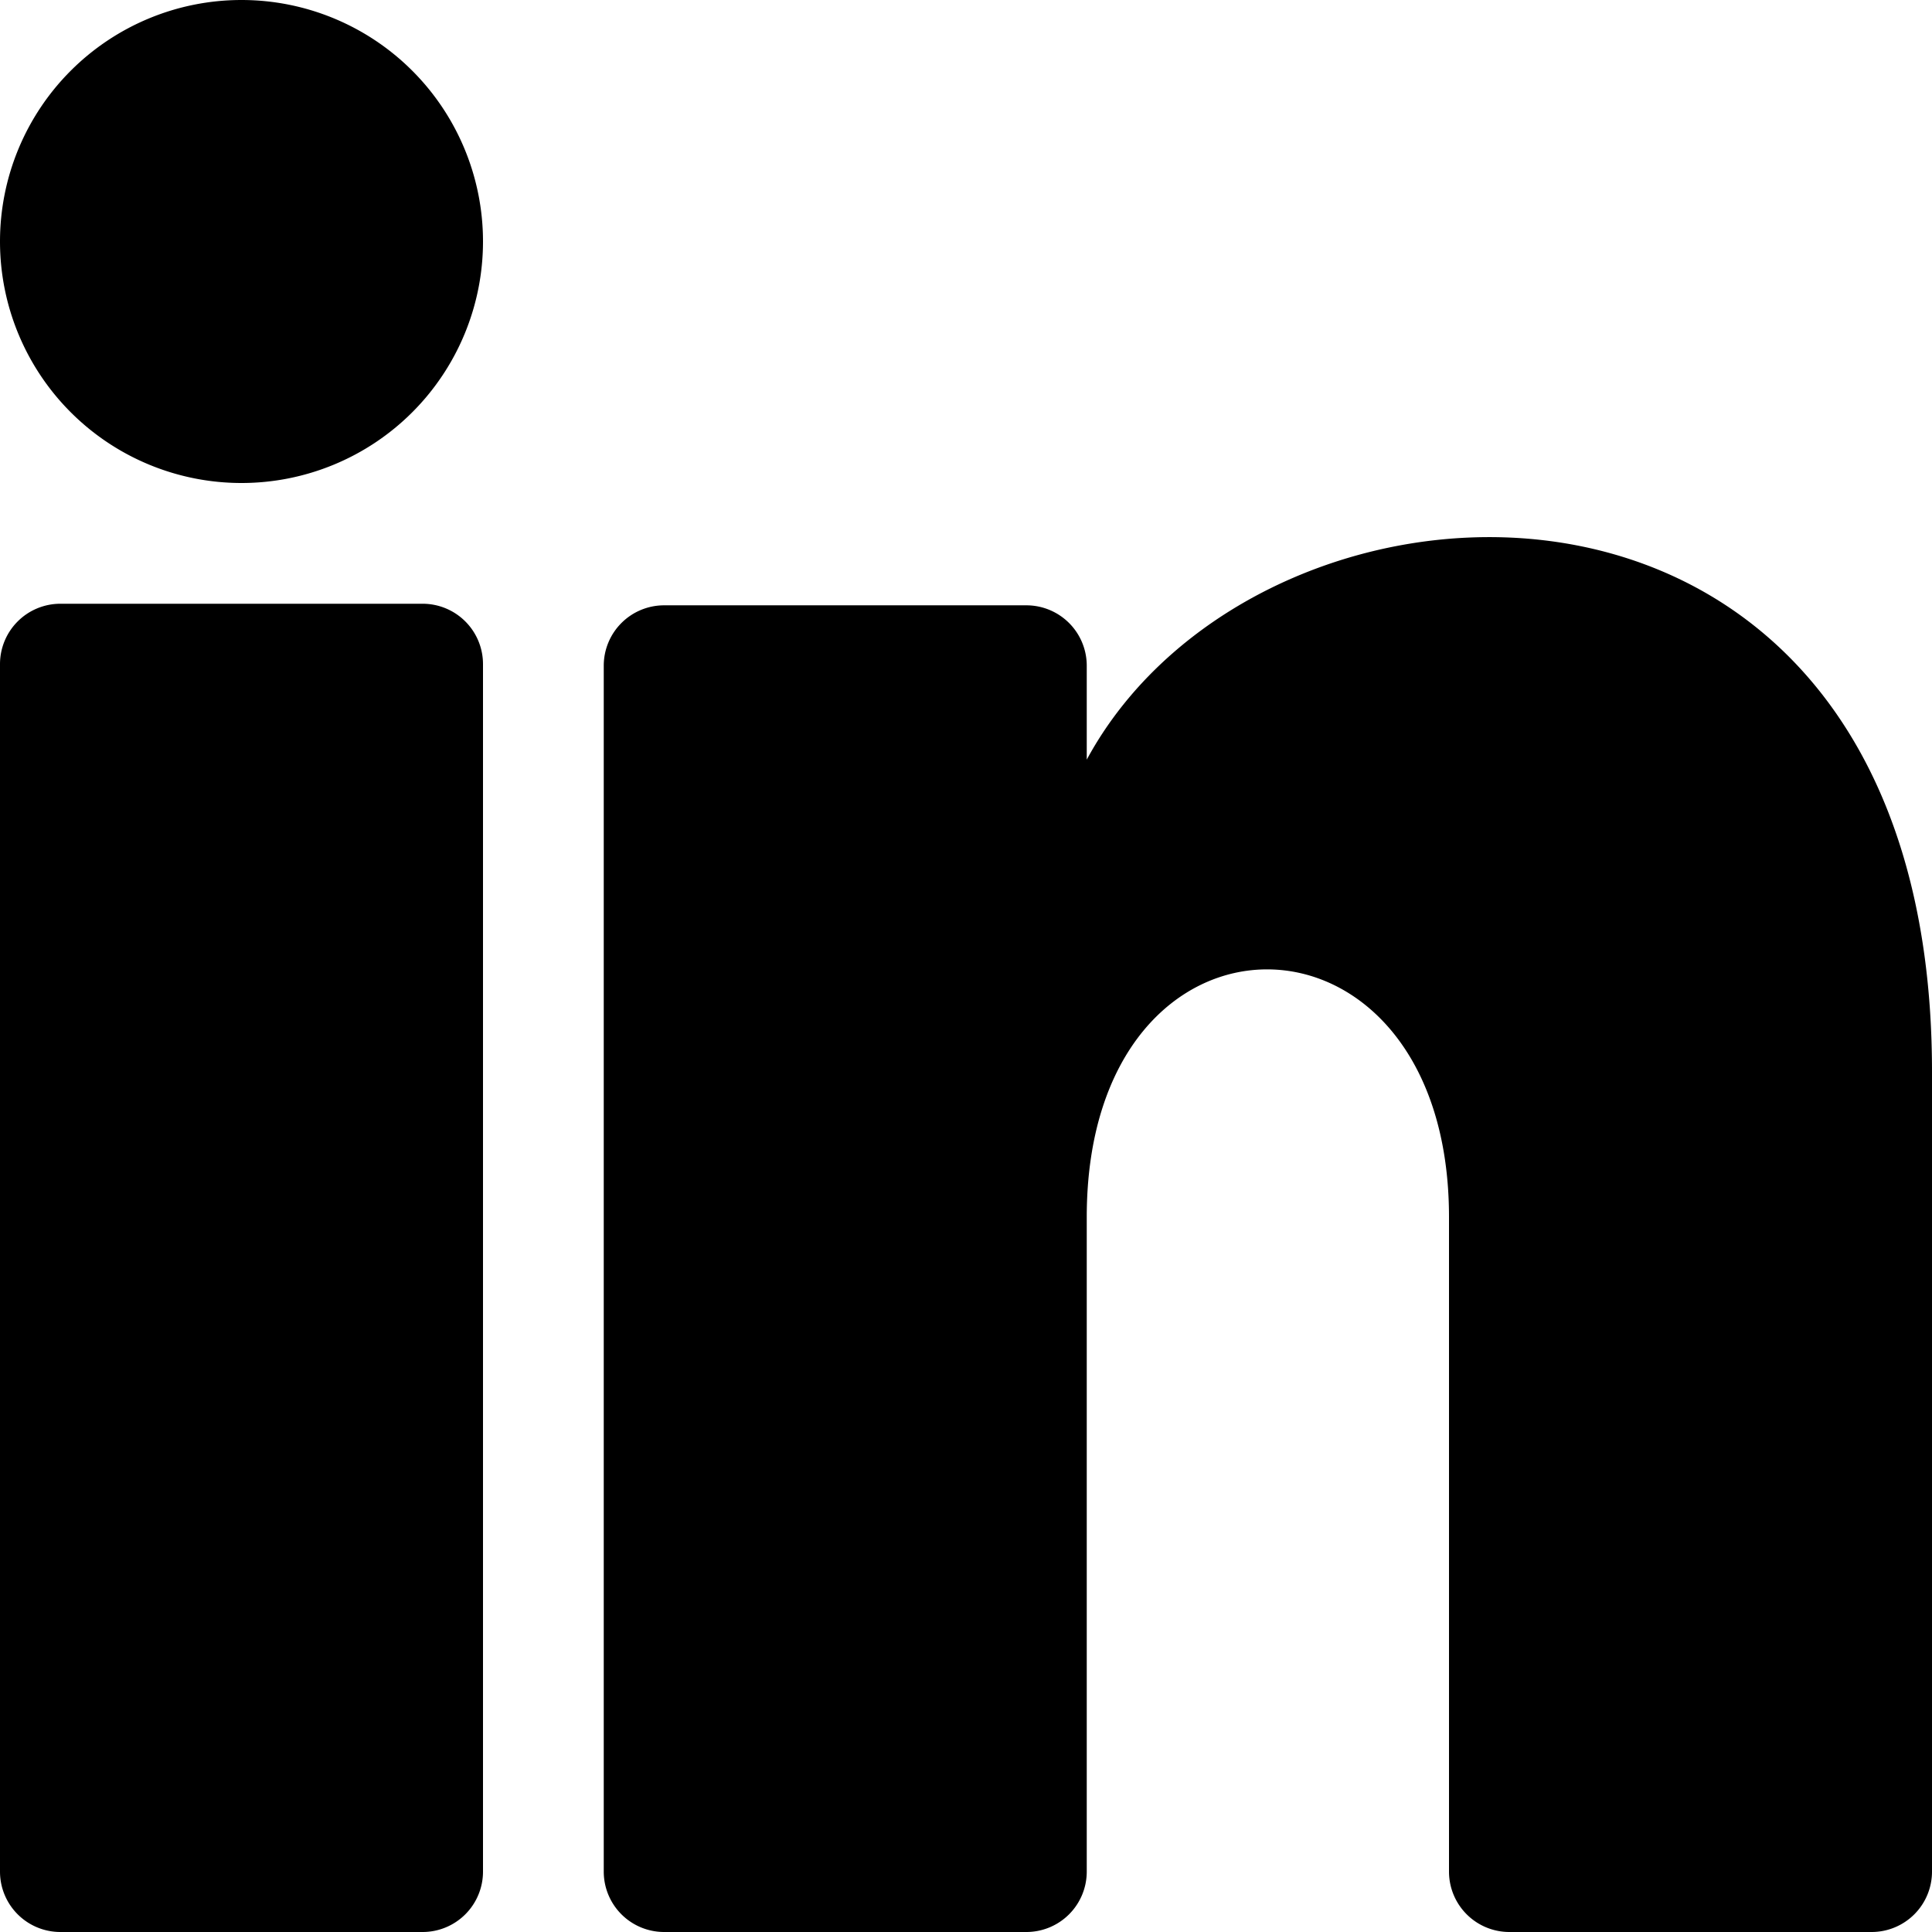 <svg width="16" height="16" viewBox="0 0 16 16" xmlns="http://www.w3.org/2000/svg"><path d="M2 4a2 2 0 1 0 0-4 2 2 0 0 0 0 4Zm7 1.513a.5.5 0 0 0-.5-.5h-3a.5.5 0 0 0-.5.5V15.5a.5.5 0 0 0 .5.5h3a.5.5 0 0 0 .5-.5v-5.42c0-2.752 3-2.72 3 0v5.42a.5.5 0 0 0 .5.5h3a.5.5 0 0 0 .5-.5V8.874c0-5.482-5.54-5.282-7-2.583v-.778ZM4 5.5a.5.5 0 0 0-.5-.5h-3a.5.5 0 0 0-.5.5v10a.5.5 0 0 0 .5.5h3a.5.5 0 0 0 .5-.5v-10Z"/></svg>